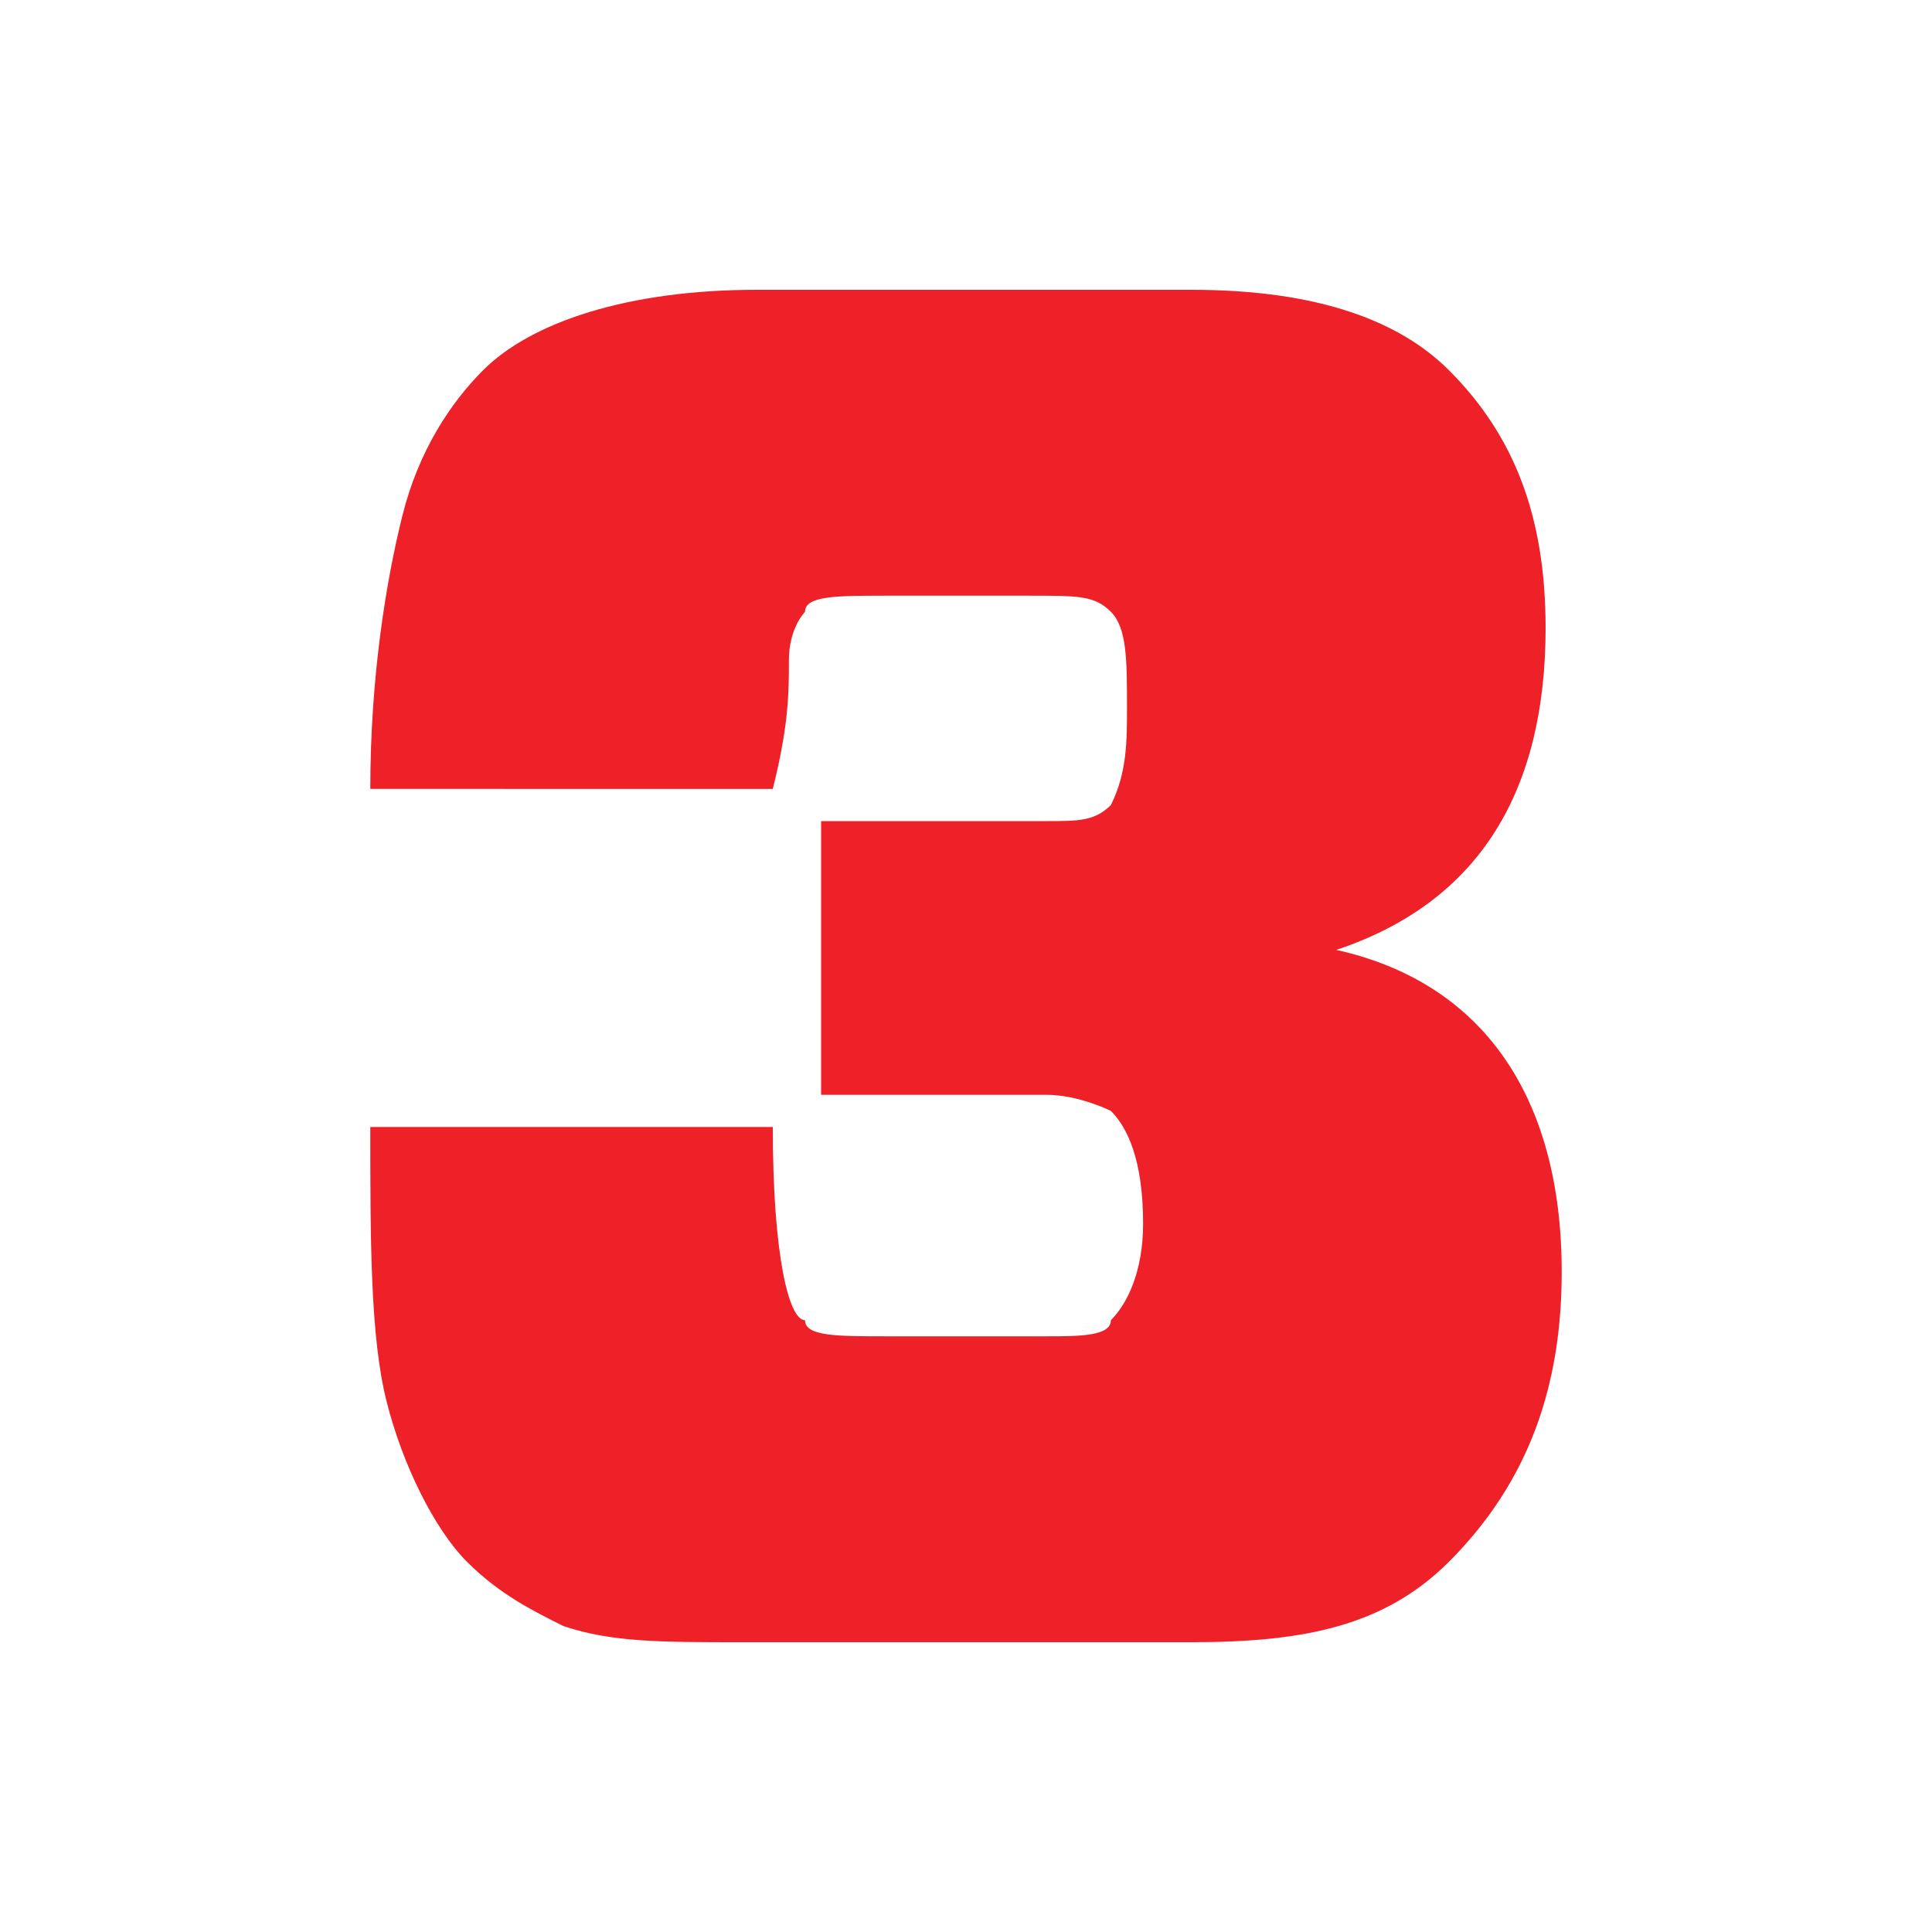 <svg xmlns="http://www.w3.org/2000/svg" xmlns:xlink="http://www.w3.org/1999/xlink" id="Layer_1" x="0px" y="0px" viewBox="0 0 12 12" style="enable-background:new 0 0 12 12;" xml:space="preserve"><style type="text/css">	.st0{fill:#ED2127;}</style><g>	<path class="st0" d="M6.5,6.8H5.1V5.1h1.4c0.2,0,0.3,0,0.4-0.1C7,4.8,7,4.6,7,4.4c0-0.3,0-0.5-0.1-0.6C6.8,3.7,6.7,3.7,6.4,3.7H5.5  C5.2,3.7,5,3.7,5,3.8c0,0-0.1,0.1-0.1,0.3s0,0.4-0.1,0.8H2.3c0-0.7,0.1-1.3,0.2-1.7C2.6,2.8,2.8,2.5,3,2.3C3.3,2,3.9,1.8,4.7,1.8  h2.7c0.8,0,1.3,0.2,1.6,0.5c0.4,0.4,0.6,0.9,0.6,1.6c0,1-0.4,1.7-1.3,2v0c0.9,0.2,1.4,0.9,1.4,2c0,0.7-0.2,1.3-0.7,1.8  c-0.4,0.4-0.9,0.5-1.6,0.5H4.6c-0.5,0-0.8,0-1.1-0.1C3.3,10,3.1,9.9,2.9,9.7c-0.2-0.2-0.4-0.6-0.5-1C2.3,8.3,2.3,7.7,2.3,7h2.5  c0,0.8,0.1,1.2,0.2,1.2C5,8.3,5.2,8.3,5.5,8.3h1c0.2,0,0.4,0,0.4-0.1C7,8.1,7.1,7.9,7.1,7.6C7.1,7.2,7,7,6.9,6.9  C6.9,6.9,6.7,6.8,6.5,6.8z"></path></g></svg>